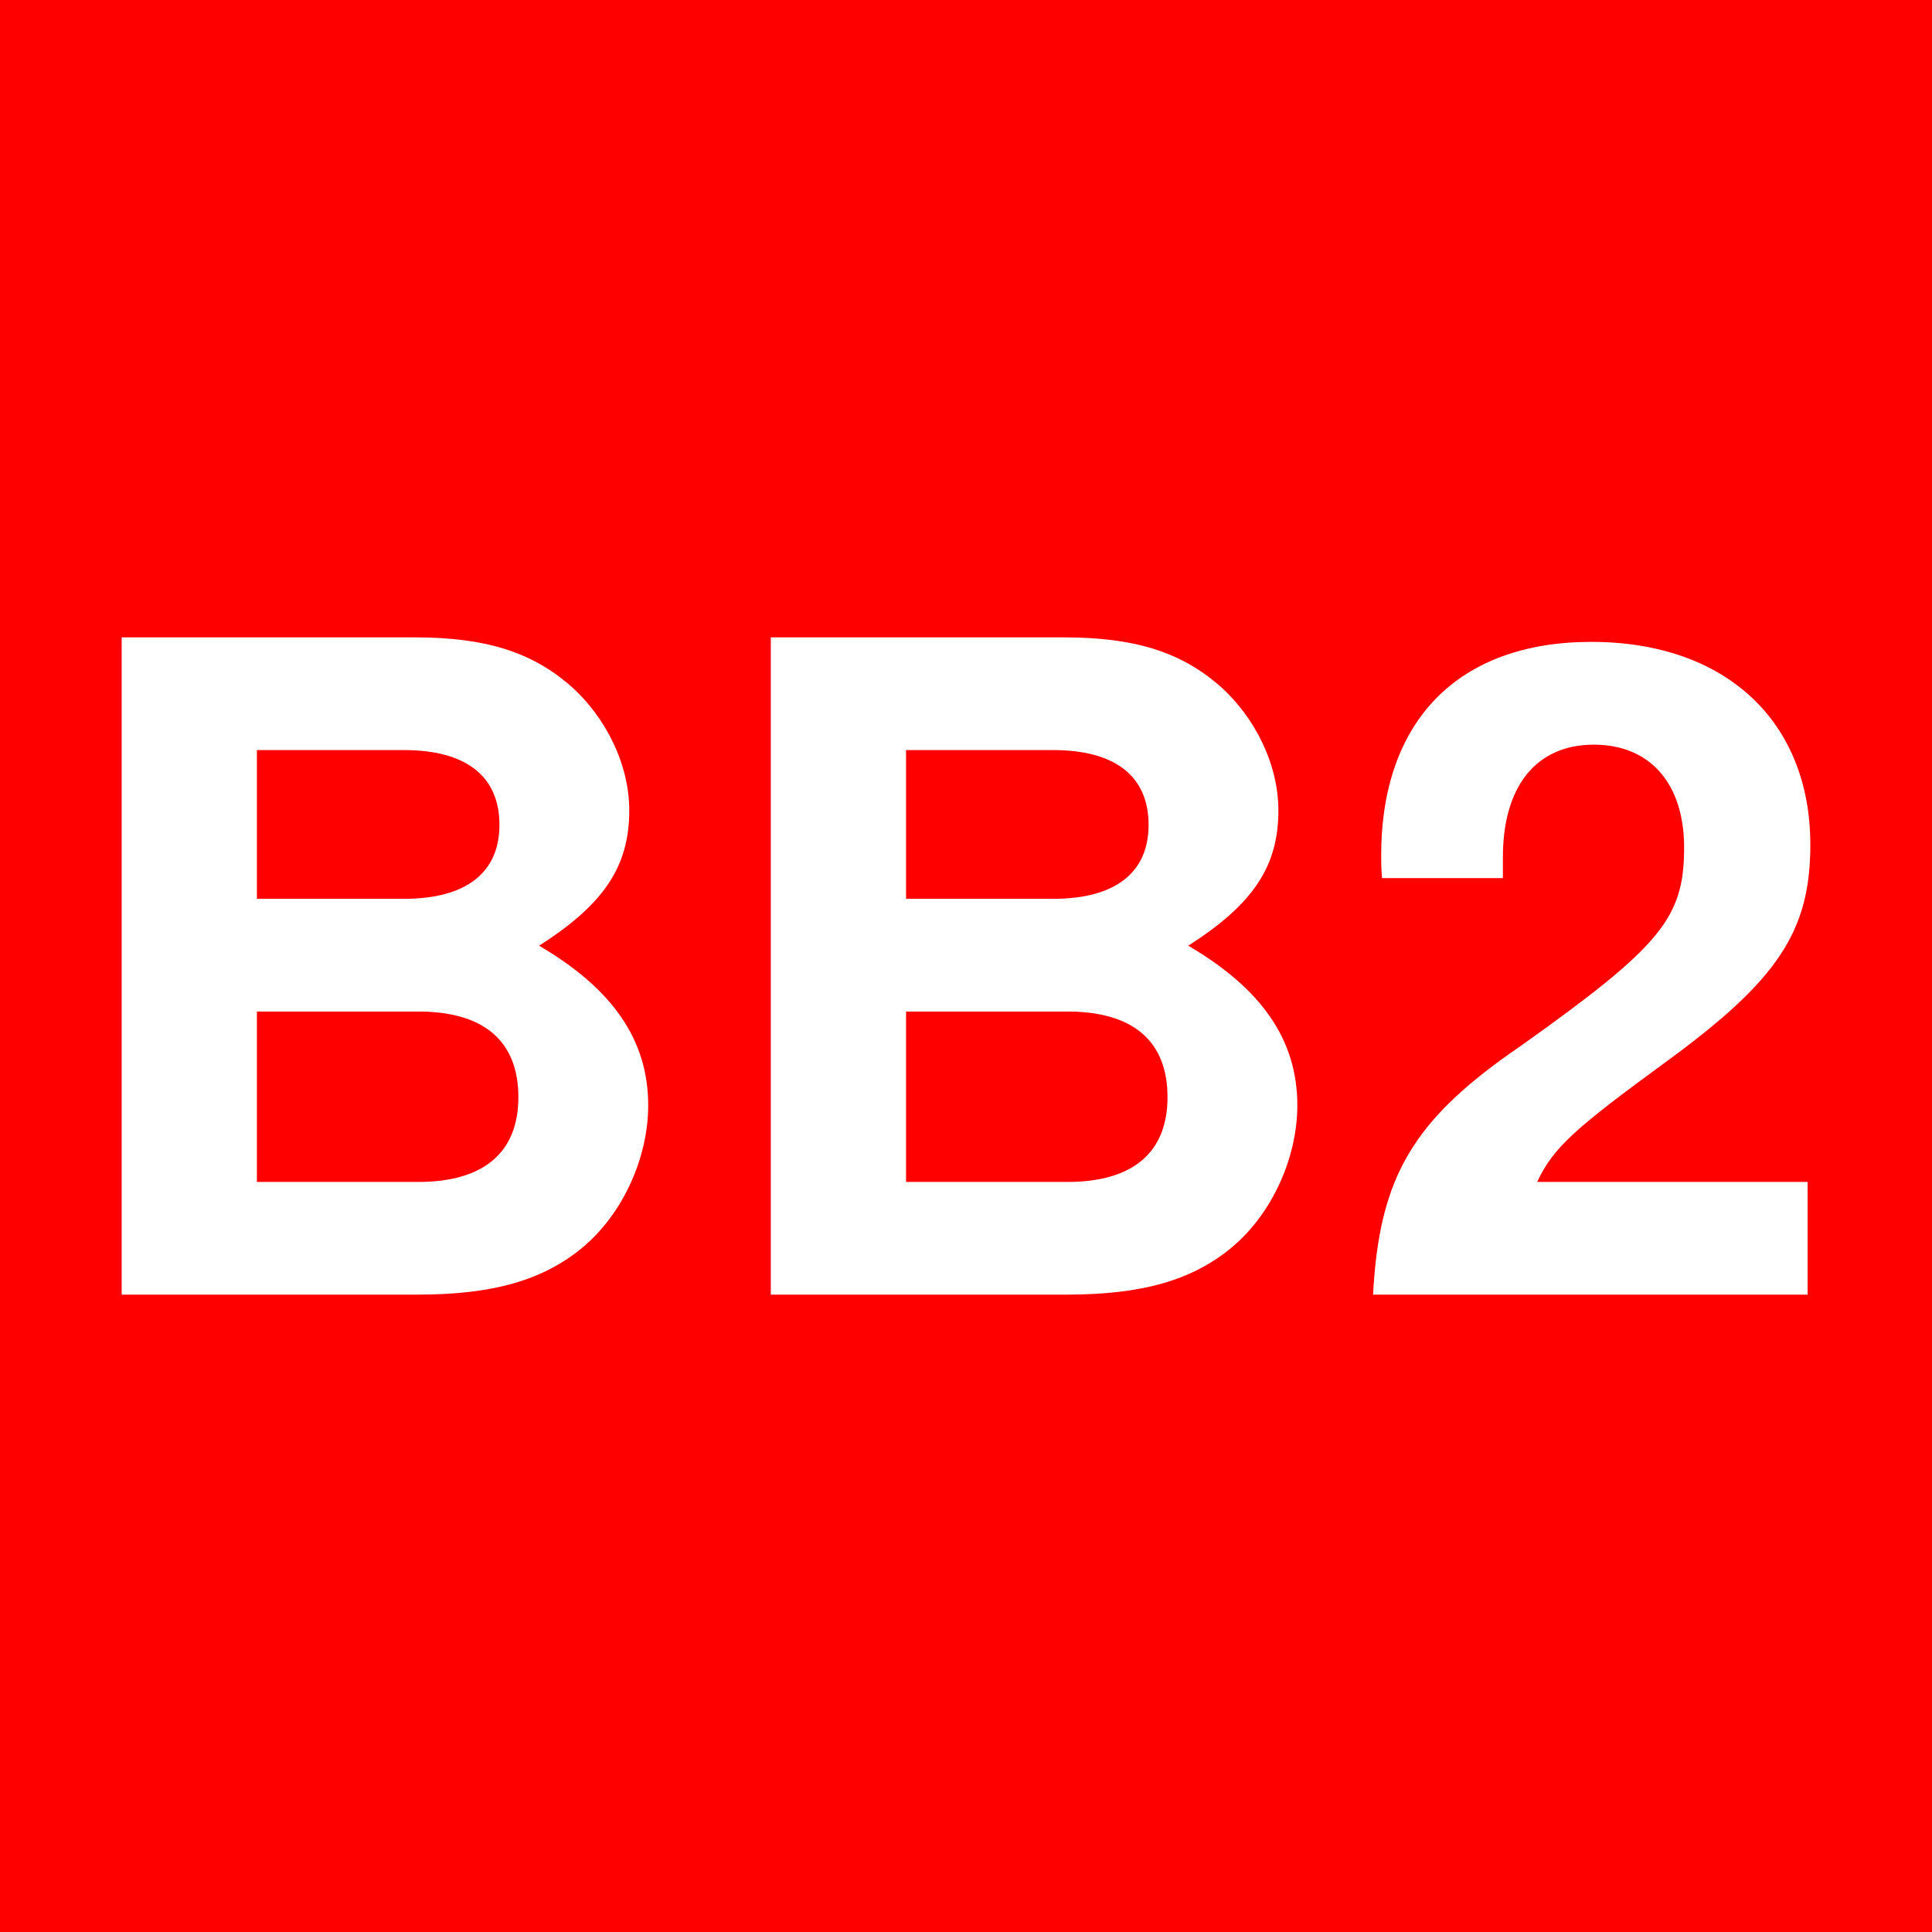<?xml version="1.0" encoding="UTF-8" standalone="no"?>
<svg
   xmlns:dc="http://purl.org/dc/elements/1.1/"
   xmlns:cc="http://creativecommons.org/ns#"
   xmlns:rdf="http://www.w3.org/1999/02/22-rdf-syntax-ns#"
   xmlns:svg="http://www.w3.org/2000/svg"
   xmlns="http://www.w3.org/2000/svg"
   id="svg2"
   height="120"
   width="120"
   version="1.2">
  <rect width="100%" height="100%" fill="#333333" stroke="none"/>
  <title
     id="title3142">white BB2/red</title>
  <defs
     id="defs4" />
  <g
     style="stroke:none;stroke-width:0.3;stroke-miterlimit:4;stroke-dasharray:none;fill:#ff0000"
     id="layer1"
     transform="translate(-96.217,-914.224)">
    <flowRoot
       style="font-size:72px;font-style:normal;font-variant:normal;font-weight:bold;font-stretch:normal;line-height:125%;letter-spacing:0px;word-spacing:0px;fill:#ff0000;fill-opacity:1;stroke:none;font-family:Dingbats;-inkscape-font-specification:Sans Bold;stroke-width:0.3;stroke-miterlimit:4;stroke-dasharray:none"
       xml:space="preserve"
       id="flowRoot2987"
       transform="translate(0,932.362)"><flowRegion
         id="flowRegion2989"><rect
           style="font-size:72px;stroke:none;stroke-width:0.3;stroke-miterlimit:4;stroke-dasharray:none;fill:#ff0000"
           id="rect2991"
           y="13.681"
           x="127.532"
           height="65.912"
           width="73.994" /></flowRegion><flowPara
         id="flowPara2993" /></flowRoot>    <rect
       width="120"
       height="120"
       x="96.217"
       y="914.224"
       id="rect2985"
       style="fill:#ff0000;fill-opacity:1;stroke:none;stroke-width:0.3;stroke-miterlimit:4;stroke-dasharray:none" />
  </g>
  <g
     id="text3758"
     style="font-style:normal;font-variant:normal;font-weight:bold;font-stretch:normal;font-size:56px;line-height:125%;font-family:'Nimbus Sans L';-inkscape-font-specification:'Nimbus Sans L Bold';text-align:start;letter-spacing:-0.15px;word-spacing:0px;writing-mode:lr-tb;text-anchor:start;fill:#ffffff;fill-opacity:1;stroke:none">
    <path
       id="path3636"
       style="font-weight:bold;-inkscape-font-specification:'Nimbus Sans L Bold';fill:#ffffff"
       d="m 7.557,80.412 18.368,0 c 4.704,0 7.84,-0.896 10.304,-2.968 2.464,-2.072 4.032,-5.544 4.032,-8.792 0,-4.032 -2.184,-7.224 -6.776,-9.912 4.032,-2.576 5.6,-4.928 5.6,-8.4 0,-2.8 -1.4,-5.768 -3.696,-7.784 -2.408,-2.072 -5.264,-2.968 -9.632,-2.968 l -18.2,0 0,40.824 z m 8.4,-33.824 9.128,0 c 3.864,0 5.936,1.624 5.936,4.648 0,2.968 -2.072,4.592 -5.936,4.592 l -9.128,0 0,-9.24 z m 0,16.24 10.024,0 c 4.088,0 6.216,1.848 6.216,5.32 0,3.416 -2.128,5.264 -6.216,5.264 l -10.024,0 0,-10.584 z" />
    <path
       id="path3638"
       style="font-weight:bold;-inkscape-font-specification:'Nimbus Sans L Bold';fill:#ffffff"
       d="m 47.876,80.412 18.368,0 c 4.704,0 7.84,-0.896 10.304,-2.968 2.464,-2.072 4.032,-5.544 4.032,-8.792 0,-4.032 -2.184,-7.224 -6.776,-9.912 4.032,-2.576 5.6,-4.928 5.6,-8.4 0,-2.8 -1.4,-5.768 -3.696,-7.784 -2.408,-2.072 -5.264,-2.968 -9.632,-2.968 l -18.2,0 0,40.824 z m 8.4,-33.824 9.128,0 c 3.864,0 5.936,1.624 5.936,4.648 0,2.968 -2.072,4.592 -5.936,4.592 l -9.128,0 0,-9.24 z m 0,16.24 10.024,0 c 4.088,0 6.216,1.848 6.216,5.32 0,3.416 -2.128,5.264 -6.216,5.264 l -10.024,0 0,-10.584 z" />
    <path
       id="path3640"
       style="font-weight:bold;-inkscape-font-specification:'Nimbus Sans L Bold';fill:#ffffff"
       d="m 112.275,73.412 -16.8,0 c 1.008,-2.128 2.24,-3.248 8.064,-7.504 6.888,-5.04 8.904,-8.064 8.904,-13.44 0,-7.672 -5.264,-12.6 -13.608,-12.6 -8.232,0 -13.048,4.872 -13.048,13.272 0,0.336 0,0.784 0.056,1.4 l 7.504,0 0,-1.288 c 0,-4.424 2.072,-7 5.656,-7 3.472,0 5.6,2.408 5.6,6.384 0,4.368 -1.4,6.104 -10.136,12.32 -6.72,4.592 -8.792,8.12 -9.184,15.456 l 26.992,0 0,-7 z" />
  </g>
</svg>
